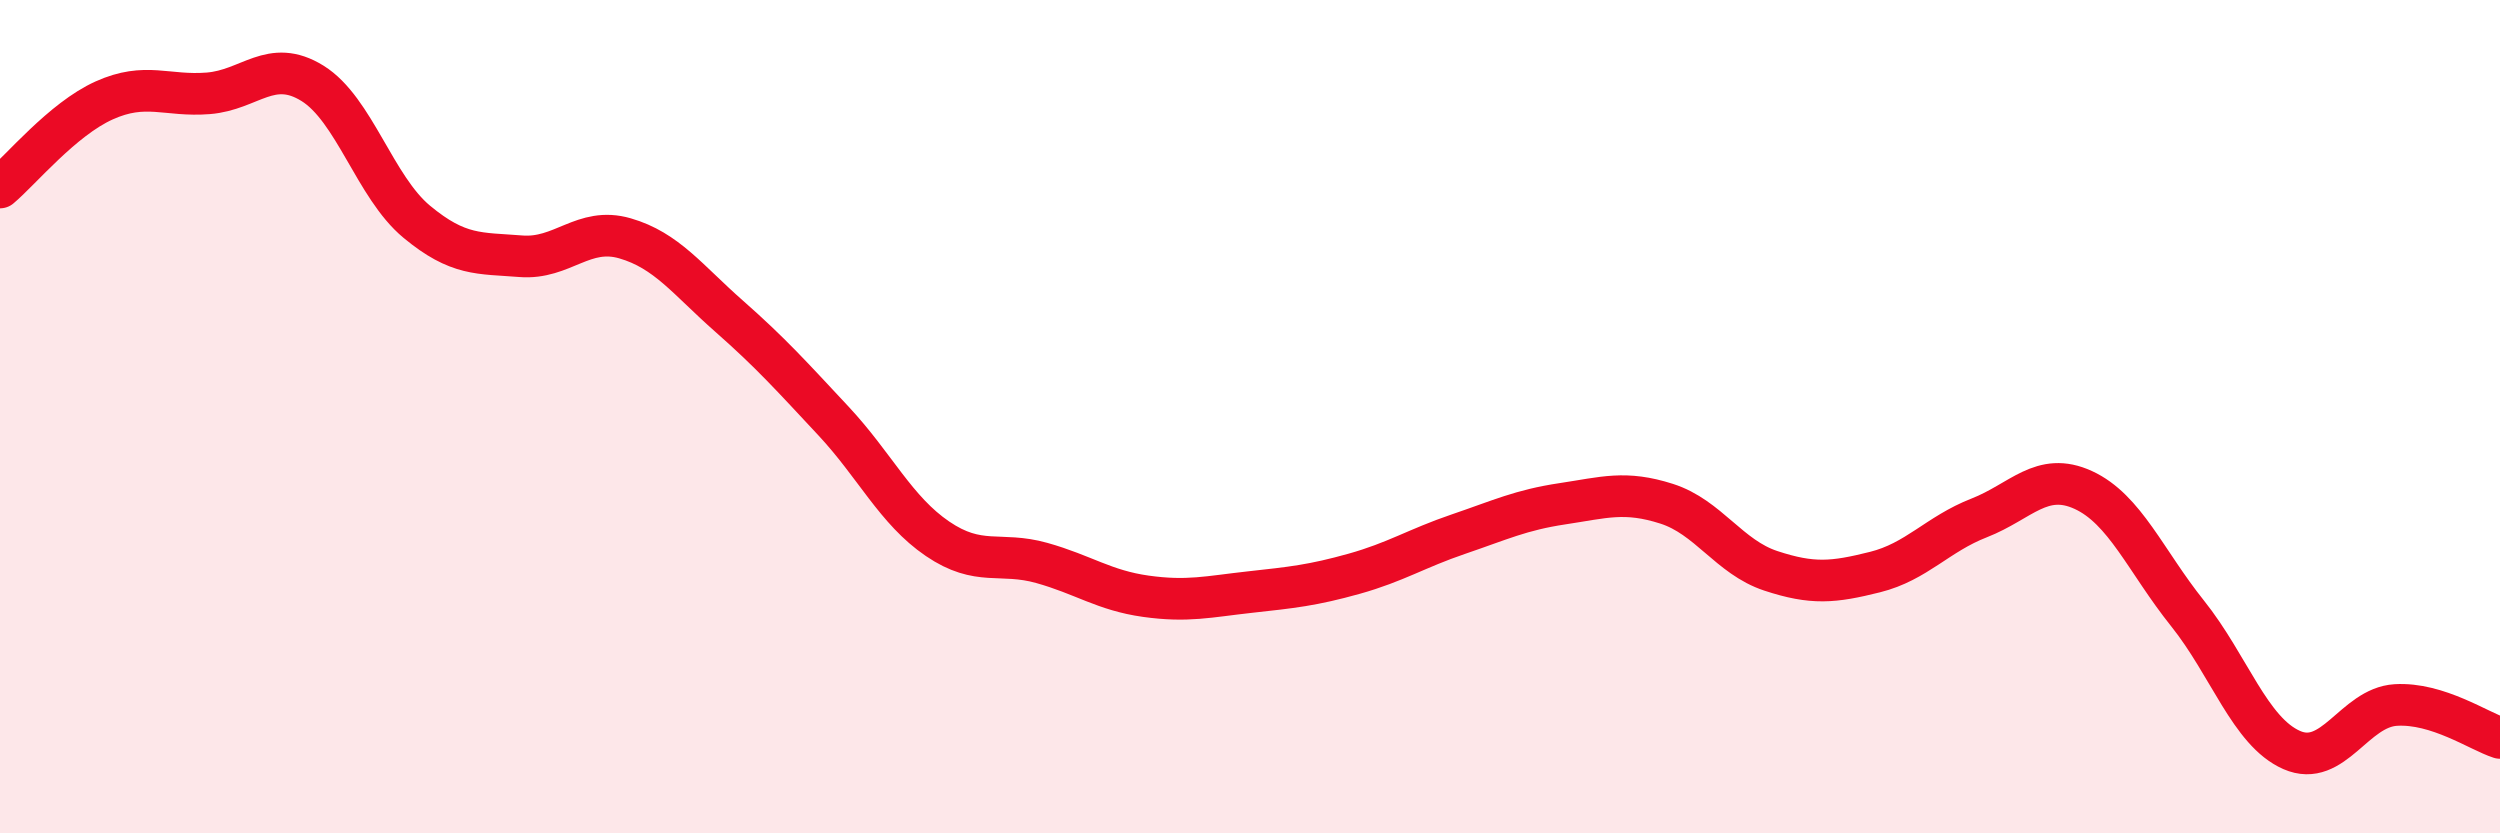 
    <svg width="60" height="20" viewBox="0 0 60 20" xmlns="http://www.w3.org/2000/svg">
      <path
        d="M 0,4.5 C 0.5,4.08 1.5,2.86 2.5,2.41 C 3.5,1.96 4,2.32 5,2.24 C 6,2.16 6.5,1.38 7.5,2 C 8.5,2.62 9,4.49 10,5.32 C 11,6.15 11.5,6.07 12.5,6.15 C 13.5,6.23 14,5.43 15,5.72 C 16,6.01 16.5,6.71 17.5,7.59 C 18.5,8.47 19,9.03 20,10.1 C 21,11.17 21.5,12.25 22.5,12.93 C 23.5,13.61 24,13.23 25,13.51 C 26,13.79 26.5,14.17 27.5,14.31 C 28.5,14.45 29,14.32 30,14.21 C 31,14.1 31.5,14.05 32.5,13.77 C 33.5,13.49 34,13.16 35,12.82 C 36,12.48 36.5,12.24 37.5,12.09 C 38.5,11.94 39,11.77 40,12.09 C 41,12.41 41.5,13.37 42.5,13.7 C 43.5,14.03 44,13.98 45,13.73 C 46,13.48 46.5,12.82 47.5,12.43 C 48.5,12.04 49,11.3 50,11.76 C 51,12.22 51.5,13.47 52.5,14.72 C 53.5,15.97 54,17.56 55,18 C 56,18.44 56.5,16.98 57.5,16.92 C 58.5,16.86 59.5,17.55 60,17.71L60 20L0 20Z"
        fill="#EB0A25"
        opacity="0.1"
        stroke-linecap="round"
        stroke-linejoin="round"
      />
      <path
        d="M 0,4.5 C 0.5,4.08 1.5,2.86 2.5,2.41 C 3.5,1.96 4,2.32 5,2.24 C 6,2.16 6.5,1.38 7.5,2 C 8.5,2.62 9,4.49 10,5.32 C 11,6.15 11.5,6.07 12.5,6.15 C 13.5,6.23 14,5.43 15,5.72 C 16,6.01 16.5,6.71 17.5,7.59 C 18.5,8.47 19,9.03 20,10.1 C 21,11.17 21.5,12.25 22.5,12.93 C 23.5,13.61 24,13.23 25,13.51 C 26,13.79 26.5,14.17 27.5,14.31 C 28.5,14.45 29,14.32 30,14.21 C 31,14.1 31.5,14.05 32.5,13.77 C 33.5,13.49 34,13.16 35,12.82 C 36,12.48 36.5,12.24 37.5,12.09 C 38.5,11.94 39,11.77 40,12.09 C 41,12.41 41.5,13.37 42.5,13.7 C 43.5,14.03 44,13.98 45,13.73 C 46,13.48 46.5,12.82 47.5,12.43 C 48.5,12.04 49,11.3 50,11.76 C 51,12.22 51.5,13.47 52.5,14.72 C 53.5,15.97 54,17.56 55,18 C 56,18.44 56.5,16.98 57.5,16.92 C 58.5,16.86 59.5,17.55 60,17.71"
        stroke="#EB0A25"
        stroke-width="1"
        fill="none"
        stroke-linecap="round"
        stroke-linejoin="round"
      />
    </svg>
  